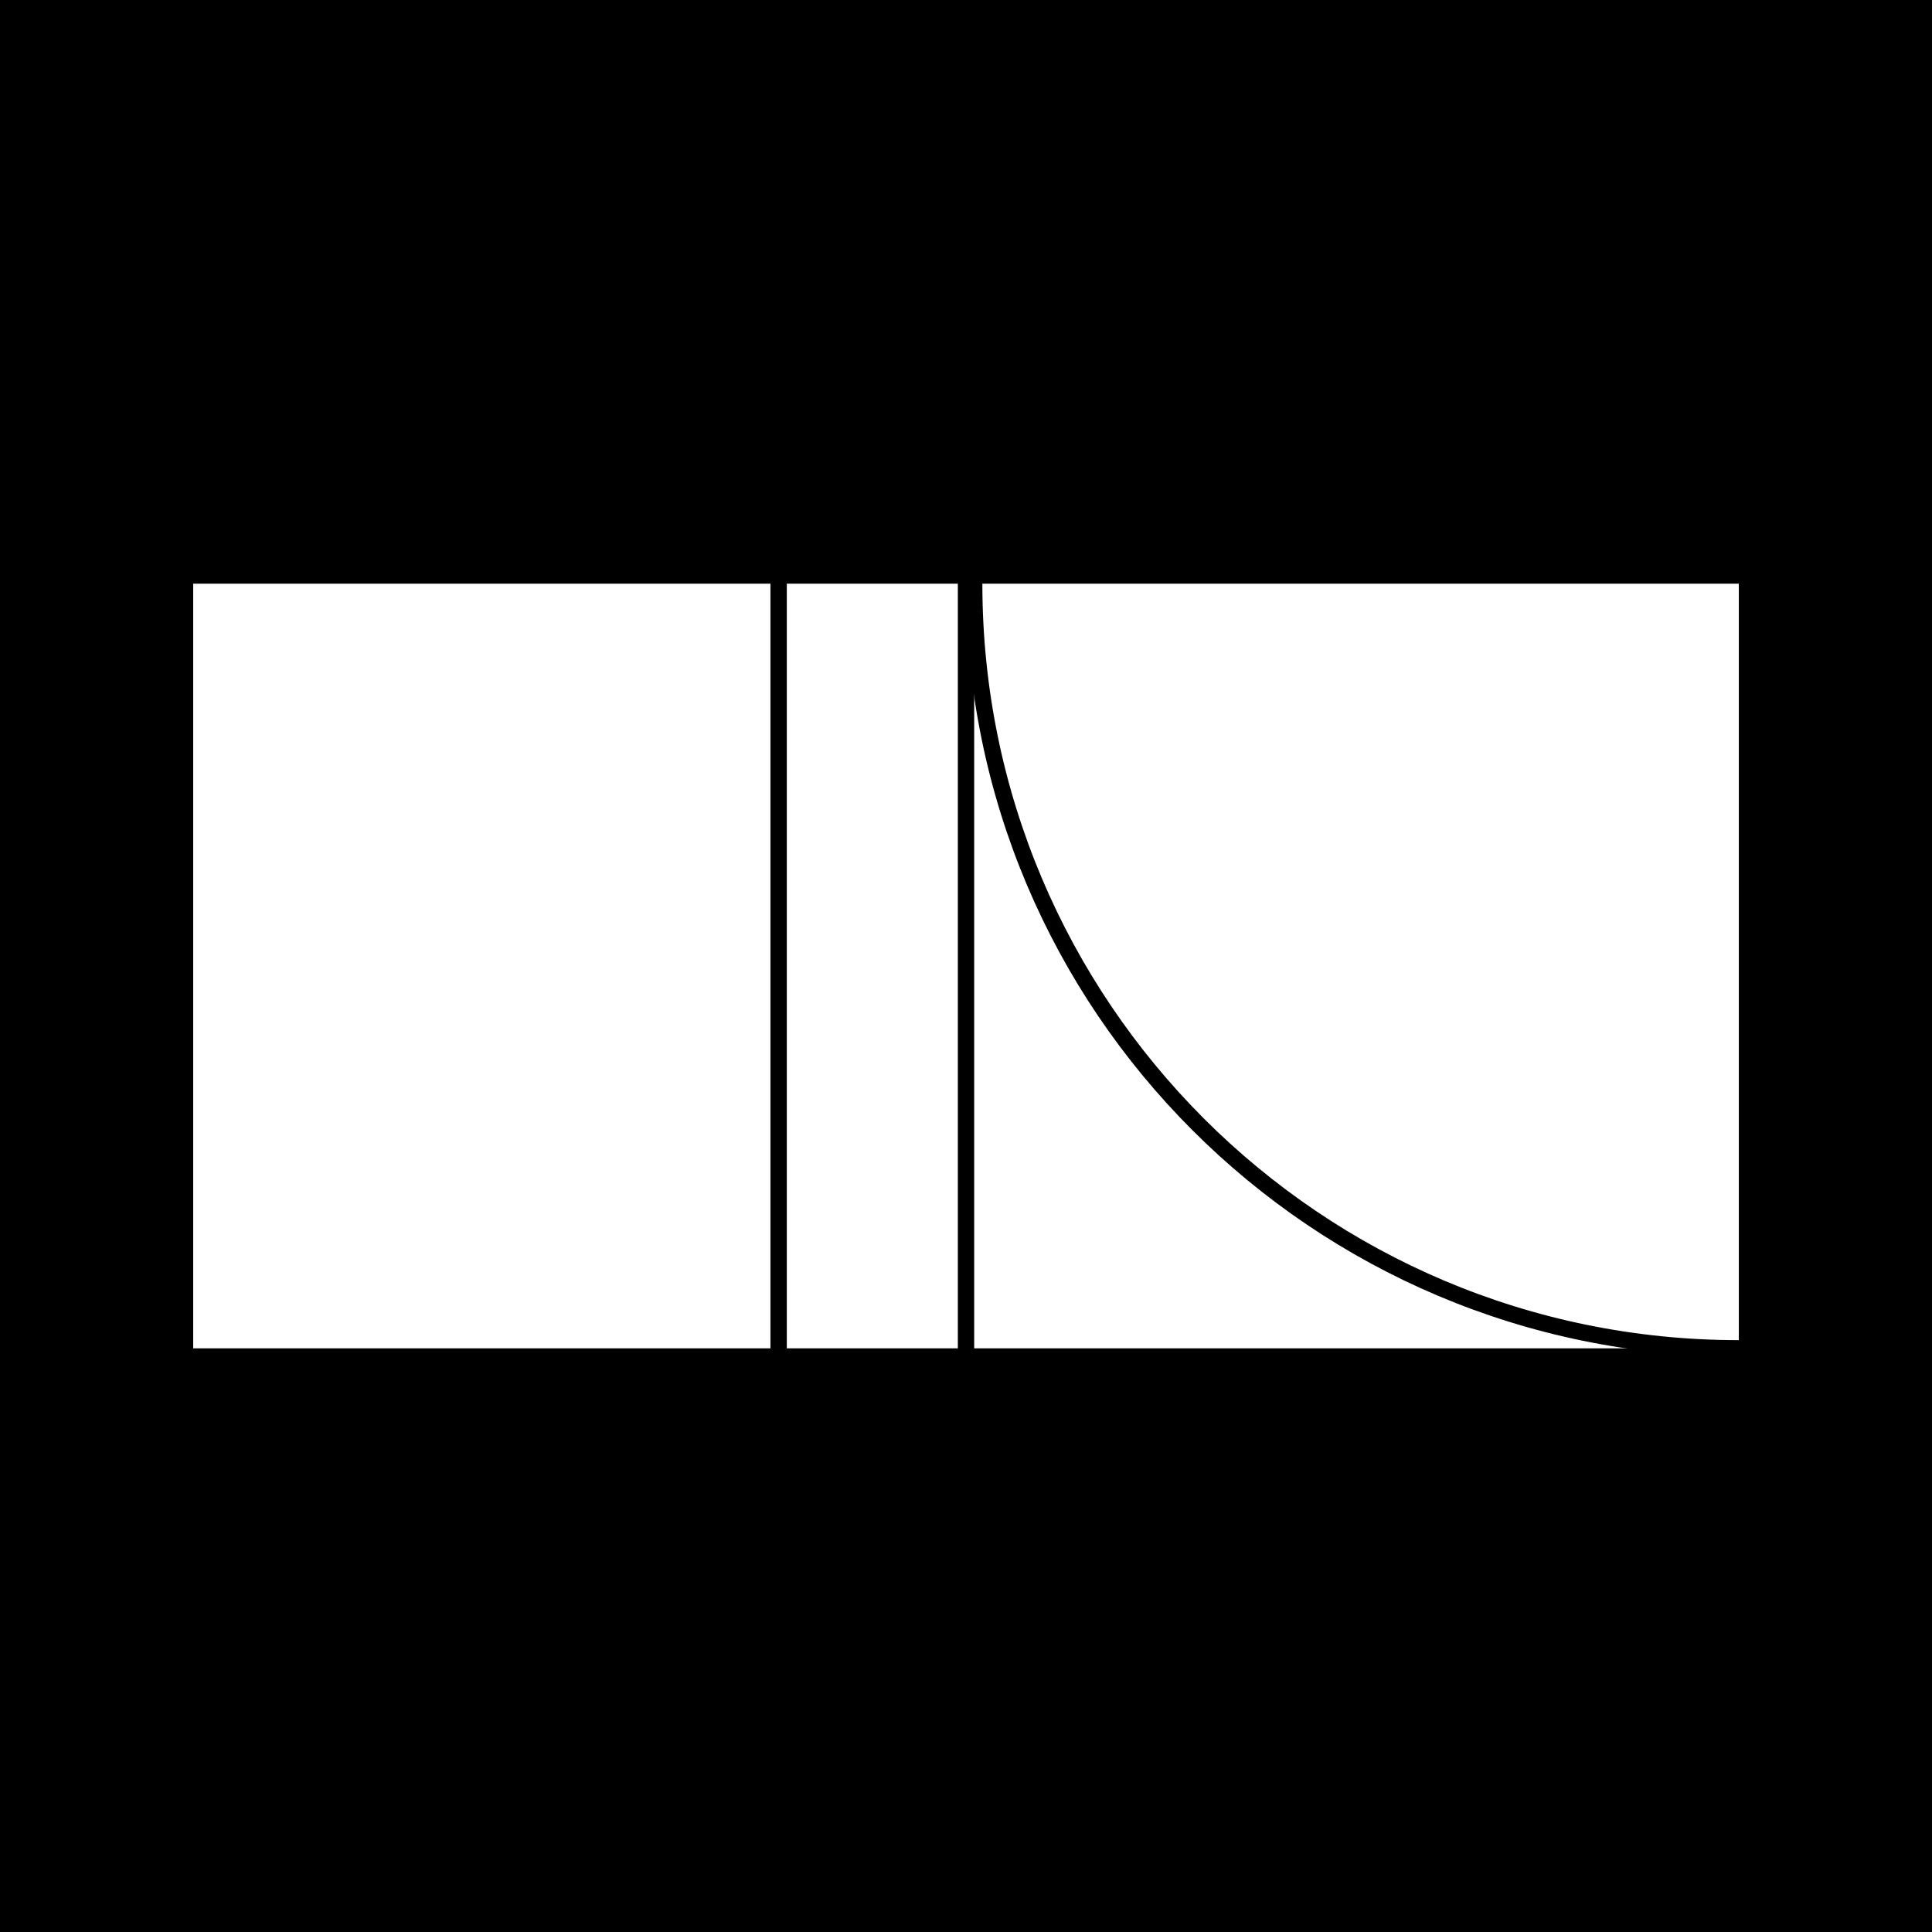 <svg viewBox="0 0 500 500" version="1.1" xmlns="http://www.w3.org/2000/svg" class=""><rect fill="black" width="500px" height="500px" x="0" y="0"/><g transform="matrix(1.546,0,0,1.546,50,151.059)"><rect width="128" height="128" fill="white"/><line x1="98" y1="2.18557e-08" x2="98" y2="128" stroke="black" fill="none" stroke-width="2.74px" stroke-linecap="square"/></g><g transform="matrix(1.546,0,0,1.546,252.118,151.059)"><g fill="none"><rect width="128" height="128" fill="white"/><path d="M7.37542e-06 -3.56072e-06C1.19529e-06 70.692 57.307 128 128 128" stroke="black" fill="none" stroke-width="2.74px" stroke-linecap="square"/></g></g></svg>